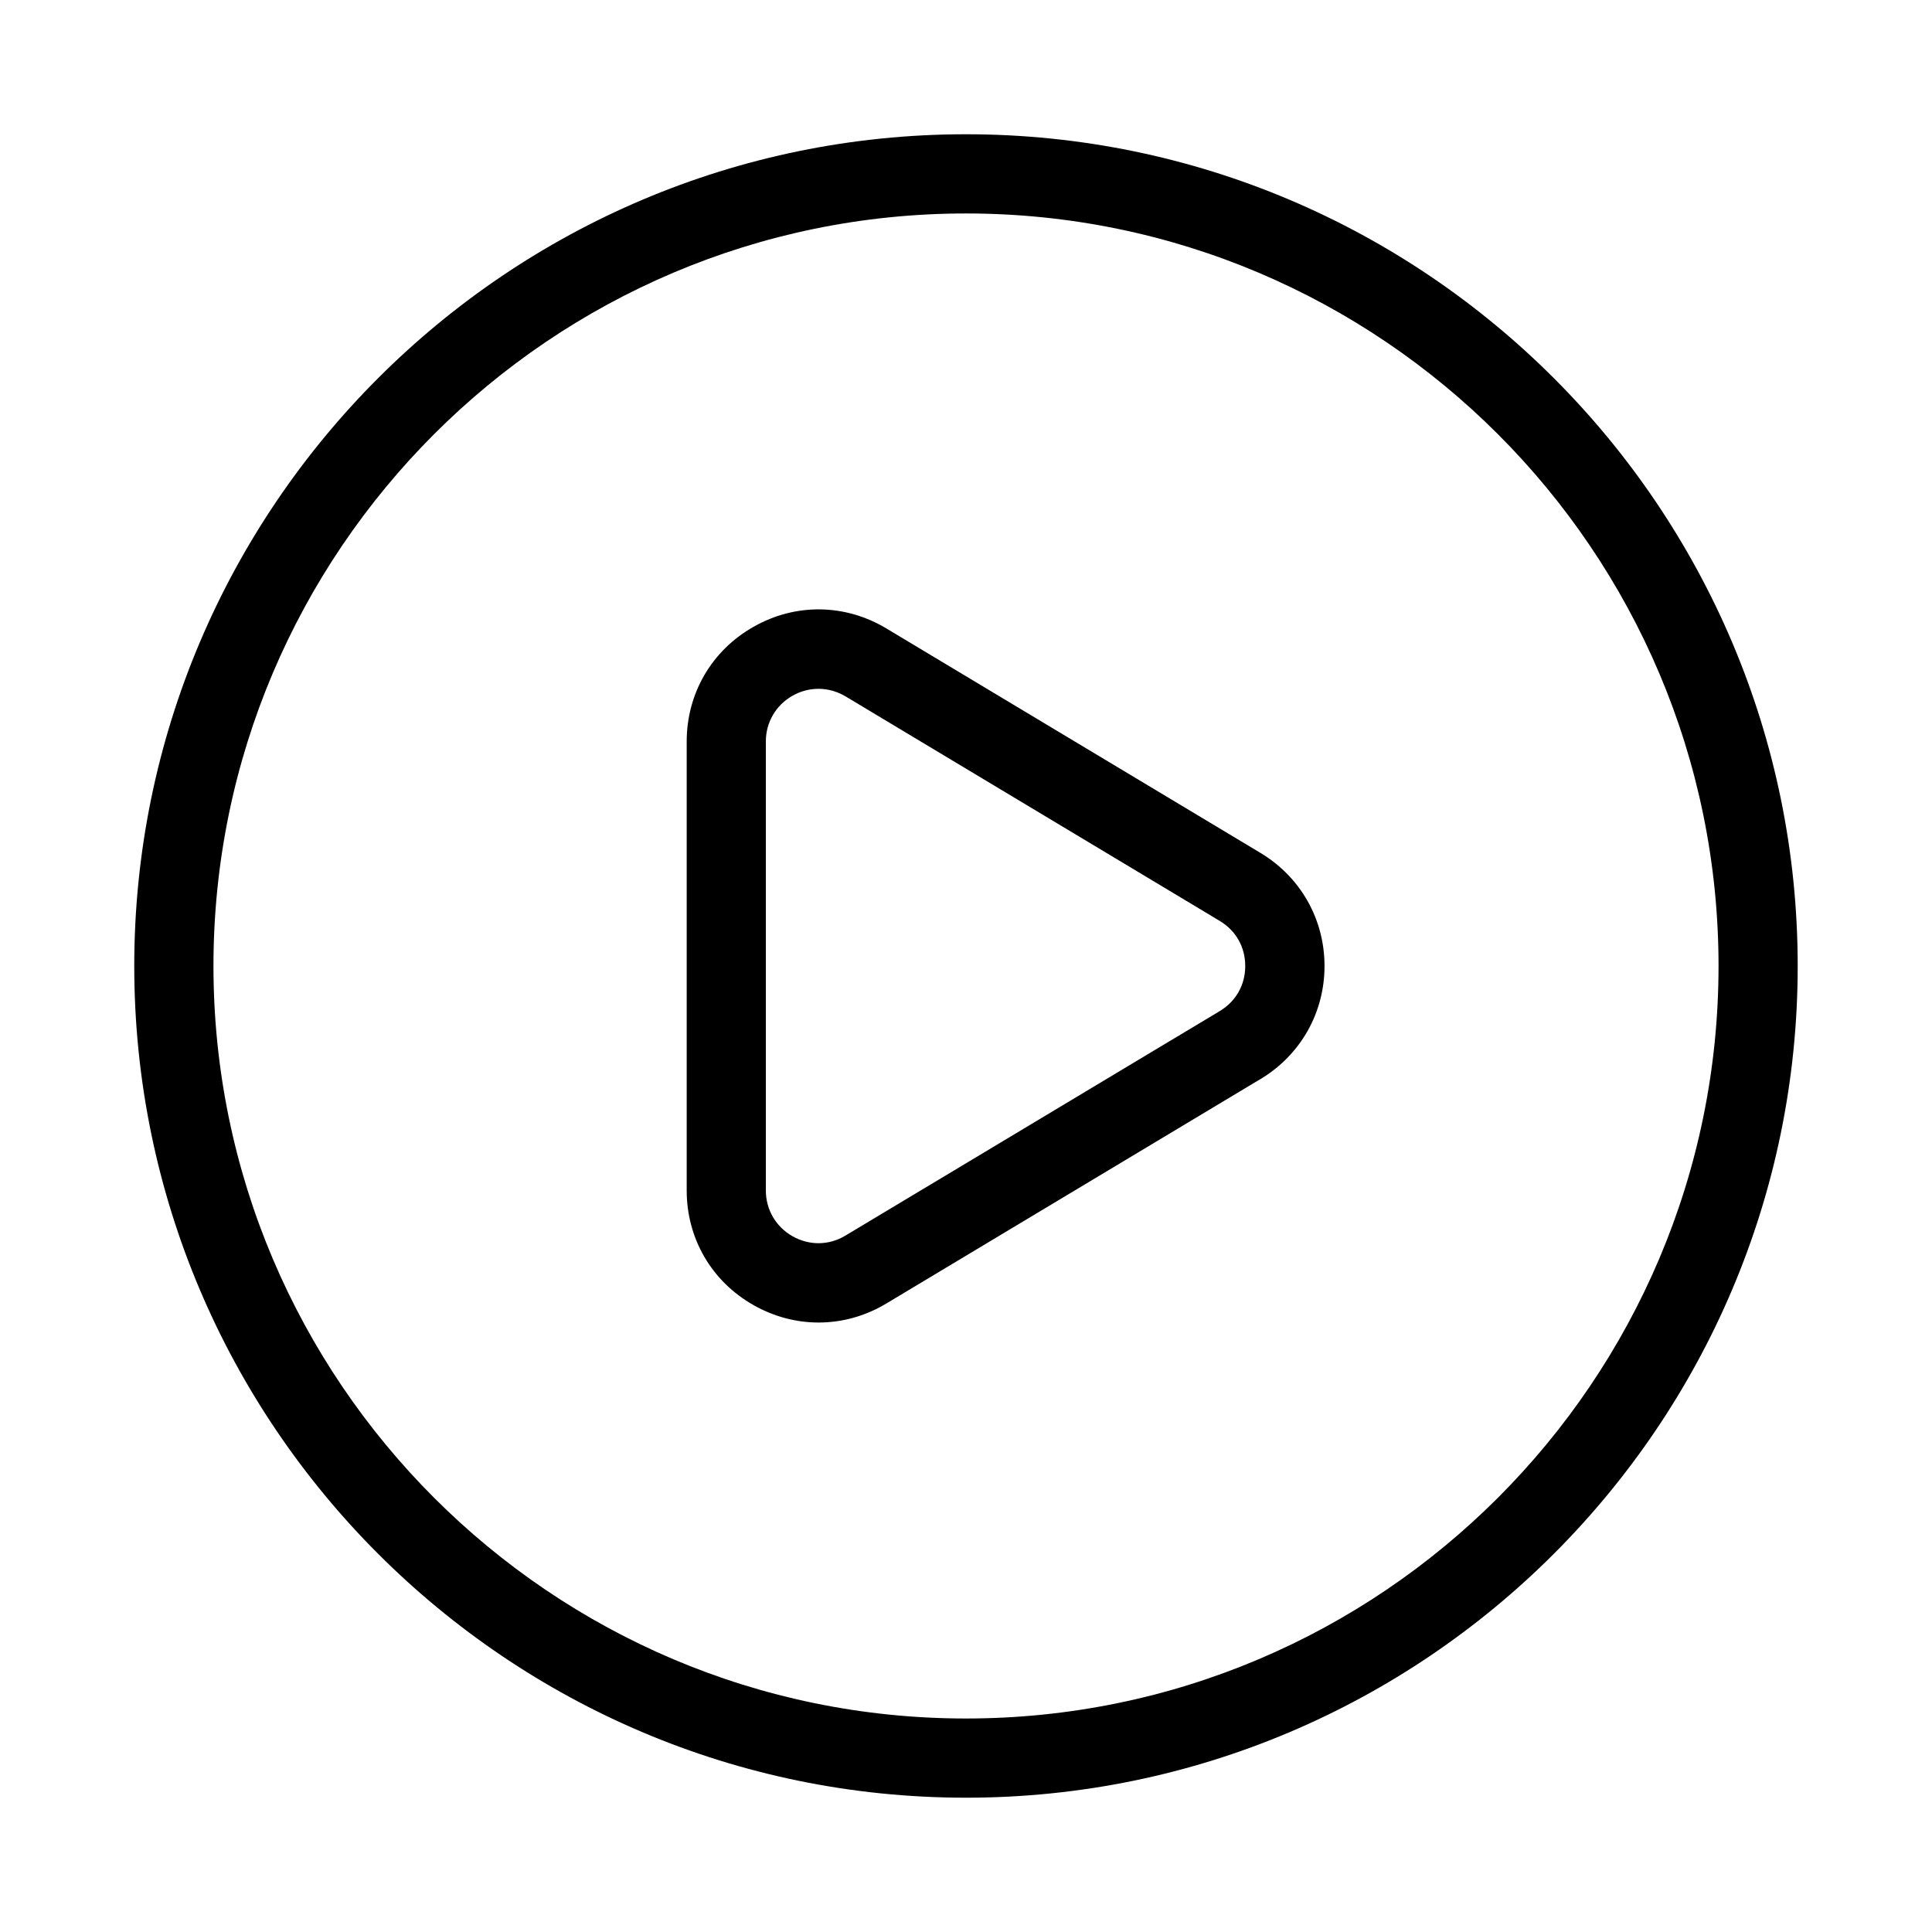 <?xml version="1.0" encoding="UTF-8"?>
<!-- Uploaded to: ICON Repo, www.svgrepo.com, Generator: ICON Repo Mixer Tools -->
<svg fill="#000000" width="800px" height="800px" version="1.1" viewBox="144 144 512 512" xmlns="http://www.w3.org/2000/svg">
 <g>
  <path d="m400 179.58c-121.55 0-220.42 98.871-220.42 220.42 0 121.54 98.871 220.41 220.42 220.41 121.54 0 220.41-98.871 220.41-220.41 0-121.55-98.871-220.42-220.41-220.42zm0 419.84c-109.96 0-199.43-89.469-199.43-199.43 0-109.95 89.469-199.42 199.43-199.42s199.43 89.469 199.43 199.43c-0.004 109.95-89.473 199.42-199.43 199.42z"/>
  <path d="m478.05 370.04-99.145-59.492c-10.938-6.57-24.121-6.758-35.203-0.441-11.105 6.277-17.719 17.656-17.719 30.398v118.98c0 12.742 6.613 24.121 17.738 30.398 5.414 3.066 11.316 4.598 17.215 4.598 6.191 0 12.363-1.68 17.949-5.039l99.168-59.492h0.02c10.602-6.383 16.941-17.57 16.941-29.957-0.004-12.387-6.344-23.574-16.965-29.957zm-10.789 41.898-99.188 59.492c-4.367 2.644-9.594 2.707-14.043 0.188-4.43-2.519-7.074-7.055-7.074-12.133v-118.98c0-5.082 2.644-9.613 7.074-12.133 2.184-1.238 4.535-1.828 6.887-1.828 2.457 0 4.934 0.672 7.18 2.016l99.145 59.492c4.305 2.582 6.758 6.926 6.758 11.945 0 5.016-2.457 9.359-6.738 11.941z"/>
 </g>
</svg>